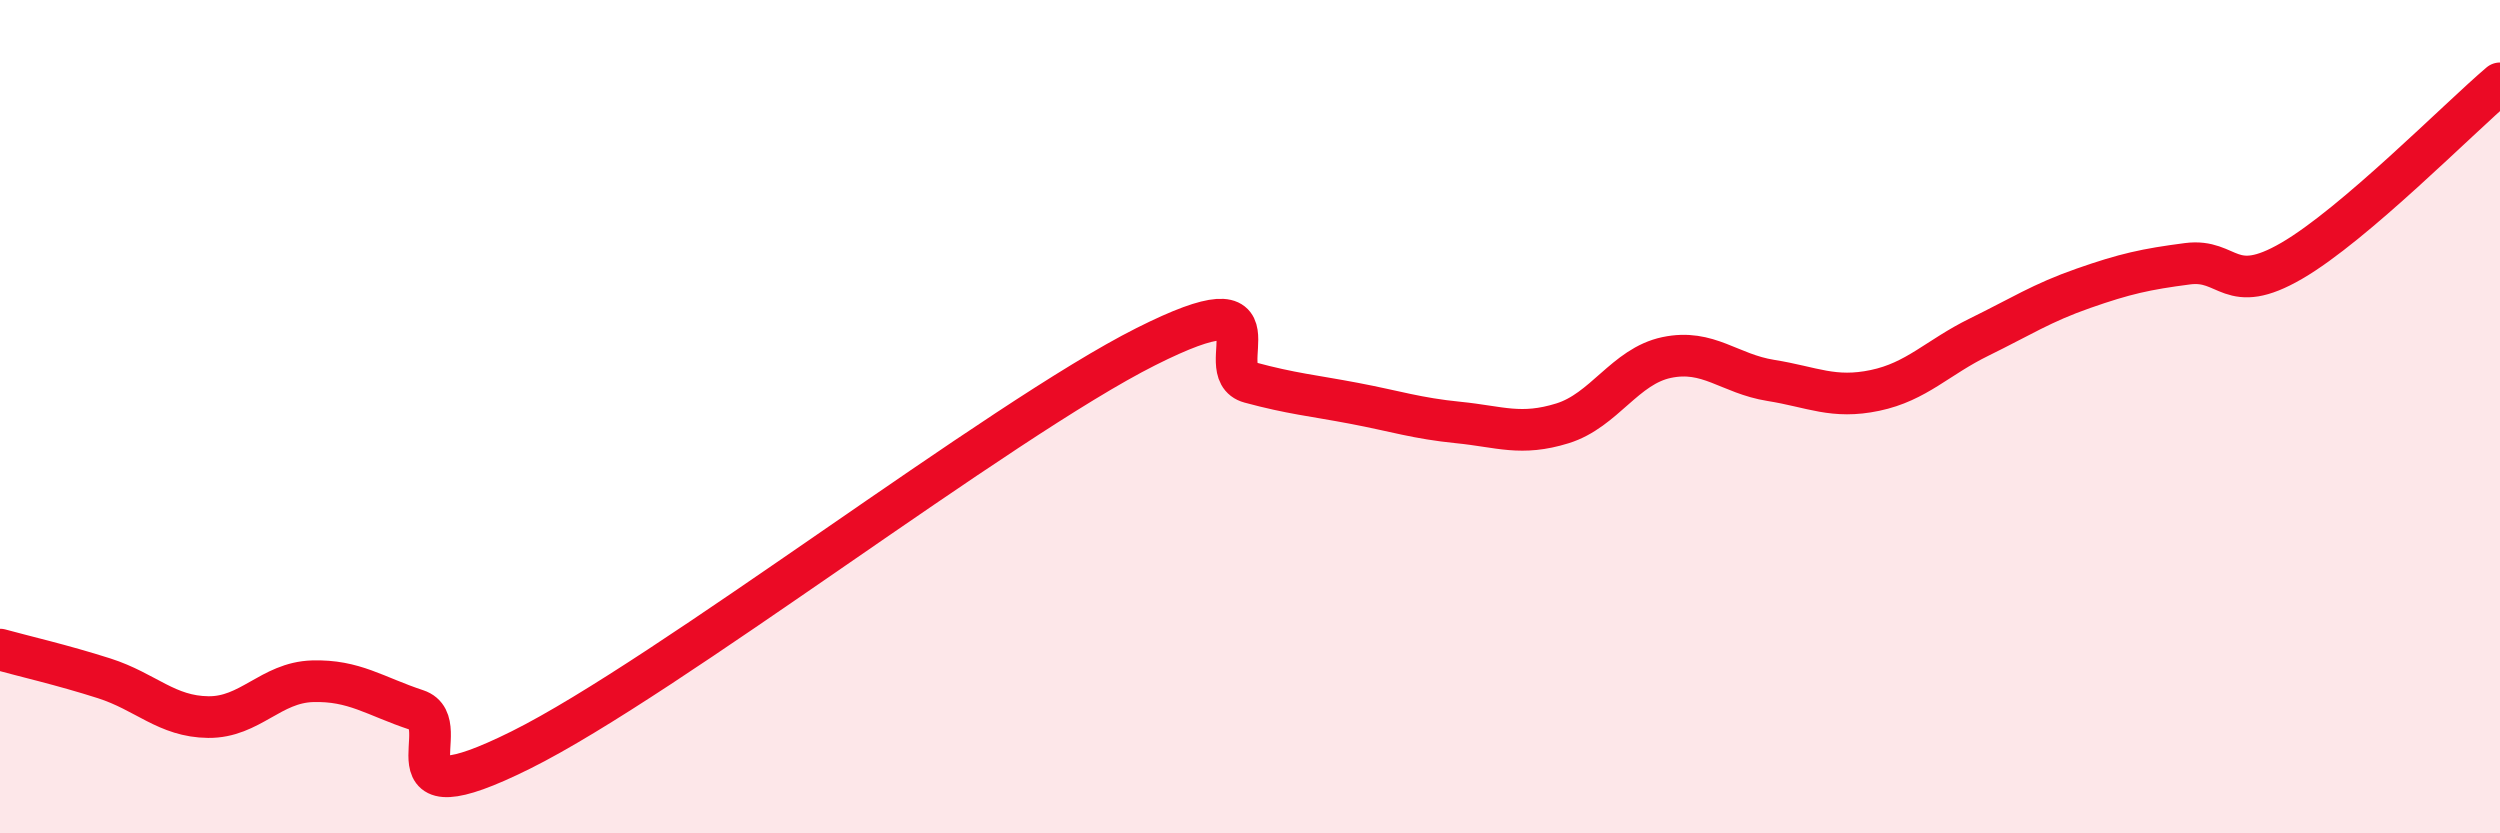 
    <svg width="60" height="20" viewBox="0 0 60 20" xmlns="http://www.w3.org/2000/svg">
      <path
        d="M 0,15.59 C 0.5,15.73 1.5,15.96 2.5,16.28 C 3.5,16.6 4,17.2 5,17.21 C 6,17.22 6.5,16.38 7.5,16.35 C 8.5,16.32 9,16.71 10,17.04 C 11,17.37 9,19.74 12.5,18 C 16,16.26 24,10.08 27.5,8.32 C 31,6.56 29,8.91 30,9.18 C 31,9.45 31.5,9.49 32.5,9.68 C 33.5,9.87 34,10.04 35,10.14 C 36,10.24 36.5,10.47 37.5,10.16 C 38.5,9.85 39,8.79 40,8.58 C 41,8.37 41.5,8.97 42.5,9.13 C 43.5,9.29 44,9.58 45,9.37 C 46,9.16 46.5,8.58 47.5,8.09 C 48.5,7.6 49,7.27 50,6.92 C 51,6.57 51.5,6.46 52.5,6.33 C 53.5,6.2 53.5,7.13 55,6.26 C 56.5,5.39 59,2.85 60,2L60 20L0 20Z"
        fill="#EB0A25"
        opacity="0.1"
        stroke-linecap="round"
        stroke-linejoin="round"
      />
      <path
        d="M 0,15.59 C 0.5,15.73 1.5,15.96 2.5,16.28 C 3.5,16.6 4,17.2 5,17.21 C 6,17.22 6.5,16.38 7.5,16.35 C 8.5,16.32 9,16.71 10,17.04 C 11,17.37 9,19.74 12.5,18 C 16,16.26 24,10.08 27.5,8.32 C 31,6.56 29,8.91 30,9.18 C 31,9.45 31.5,9.49 32.5,9.68 C 33.5,9.87 34,10.04 35,10.14 C 36,10.24 36.5,10.47 37.5,10.16 C 38.5,9.85 39,8.79 40,8.58 C 41,8.37 41.5,8.97 42.5,9.13 C 43.5,9.29 44,9.58 45,9.37 C 46,9.16 46.5,8.58 47.5,8.09 C 48.5,7.6 49,7.27 50,6.92 C 51,6.57 51.5,6.46 52.5,6.33 C 53.5,6.2 53.5,7.13 55,6.26 C 56.5,5.39 59,2.85 60,2"
        stroke="#EB0A25"
        stroke-width="1"
        fill="none"
        stroke-linecap="round"
        stroke-linejoin="round"
      />
    </svg>
  